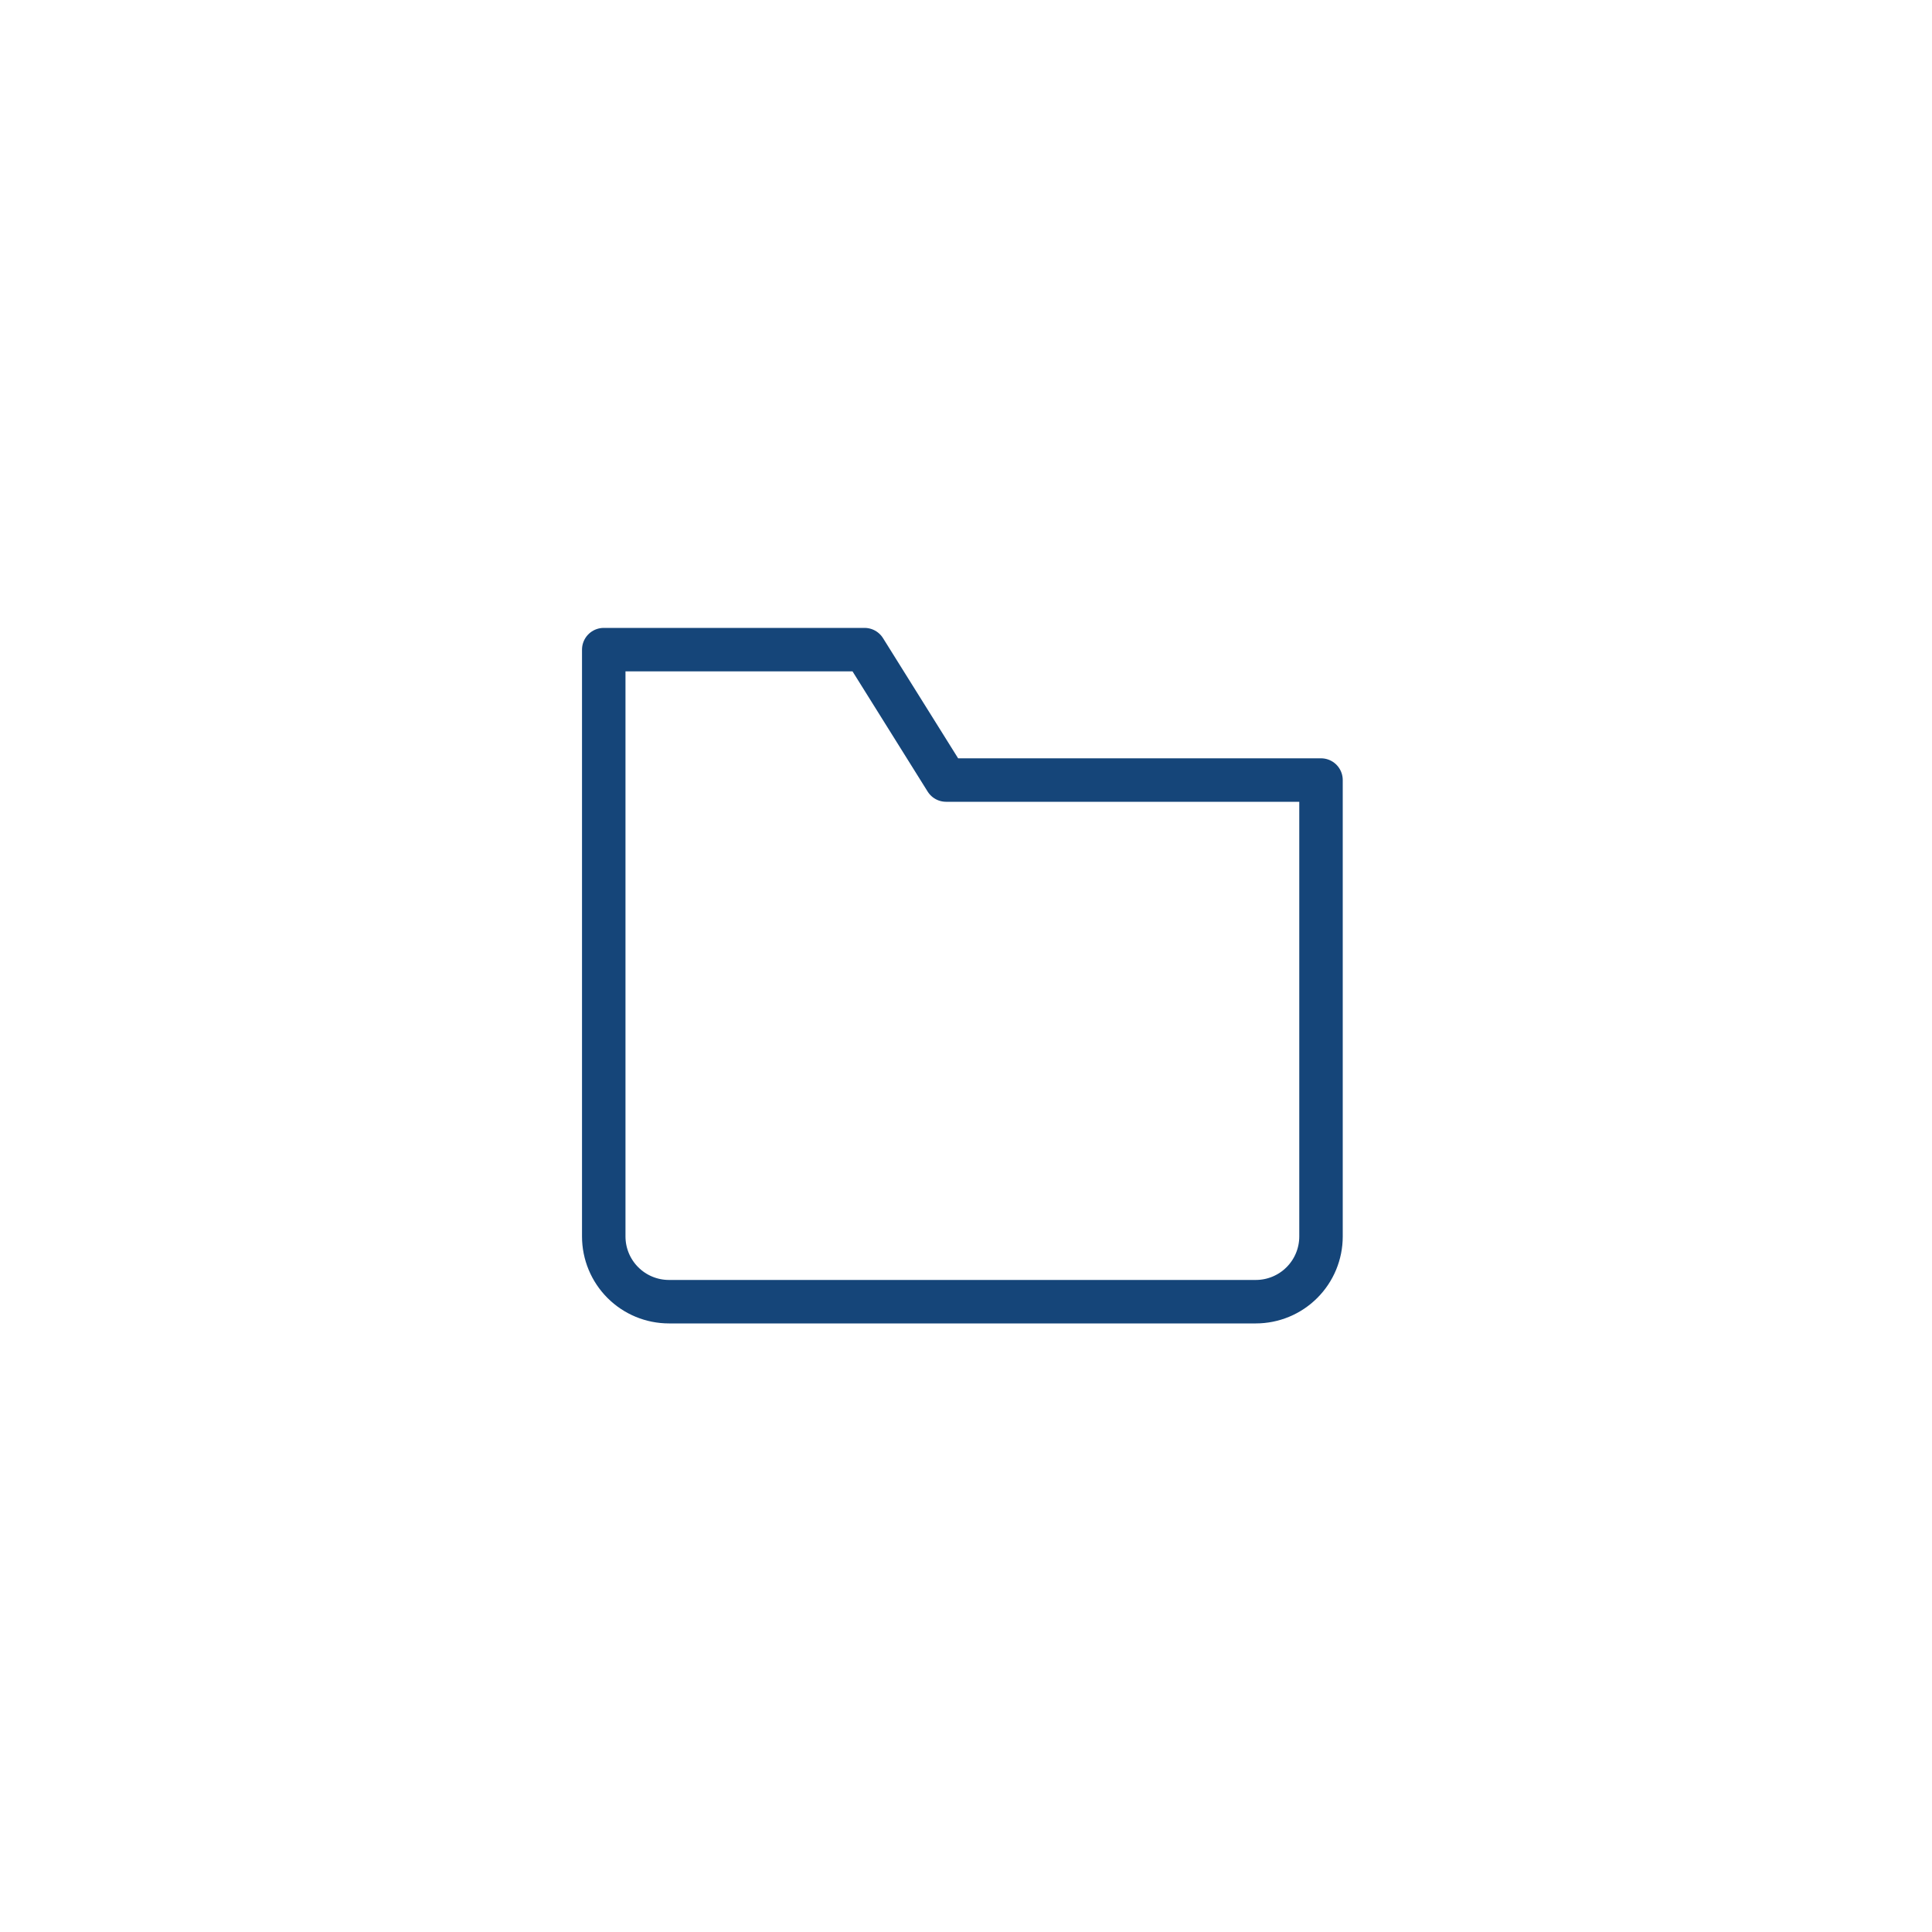 <svg xmlns="http://www.w3.org/2000/svg" width="80" height="80" viewBox="0 0 80 80" fill="none">
<g filter="url(#filter0_d_217_4002)">
<rect x="13" y="13" width="54" height="54" rx="10" fill="white"/>
</g>
<path d="M44.955 38.686C44.61 38.334 44.19 38.064 43.727 37.896C43.263 37.729 42.768 37.667 42.277 37.717C41.787 37.767 41.314 37.927 40.894 38.185C40.474 38.442 40.117 38.791 39.85 39.206C39.584 38.791 39.227 38.442 38.807 38.184C38.386 37.927 37.914 37.767 37.423 37.717C36.933 37.667 36.437 37.728 35.974 37.896C35.51 38.064 35.091 38.334 34.746 38.686C34.124 39.322 33.775 40.177 33.775 41.067C33.775 41.957 34.124 42.811 34.746 43.448L39.85 48.635L44.956 43.448C45.578 42.812 45.925 41.957 45.925 41.067C45.925 40.177 45.577 39.323 44.955 38.686Z" fill="#154579" fill-opacity="0.2" stroke="#154579" stroke-width="1.8" stroke-miterlimit="10" stroke-linecap="round" stroke-linejoin="round"/>
<path d="M52 53.9H27.7C26.984 53.9 26.297 53.616 25.791 53.109C25.285 52.603 25 51.916 25 51.2V26.9H35.8L39.175 32.3H54.7V51.2C54.7 51.916 54.416 52.603 53.909 53.109C53.403 53.616 52.716 53.9 52 53.9Z" stroke="#154579" stroke-width="1.8" stroke-miterlimit="10" stroke-linecap="round" stroke-linejoin="round" fill="#ffffff"/>
<defs fill="#ffffff">
<filter id="filter0_d_217_4002" x="0.7" y="0.7" width="78.6" height="78.6" filterUnits="userSpaceOnUse" color-interpolation-filters="sRGB" fill="#ffffff">
<feFlood flood-opacity="0" result="BackgroundImageFix" fill="#ffffff"/>
<feColorMatrix in="SourceAlpha" type="matrix" values="0 0 0 0 0 0 0 0 0 0 0 0 0 0 0 0 0 0 127 0" result="hardAlpha" fill="#ffffff"/>
<feOffset fill="#ffffff"/>
<feGaussianBlur stdDeviation="6.15" fill="#ffffff"/>
<feComposite in2="hardAlpha" operator="out" fill="#ffffff"/>
<feColorMatrix type="matrix" values="0 0 0 0 0.098 0 0 0 0 0.098 0 0 0 0 0.098 0 0 0 0.04 0" fill="#ffffff"/>
<feBlend mode="normal" in2="BackgroundImageFix" result="effect1_dropShadow_217_4002" fill="#ffffff"/>
<feBlend mode="normal" in="SourceGraphic" in2="effect1_dropShadow_217_4002" result="shape" fill="#ffffff"/>
</filter>
</defs>
</svg>